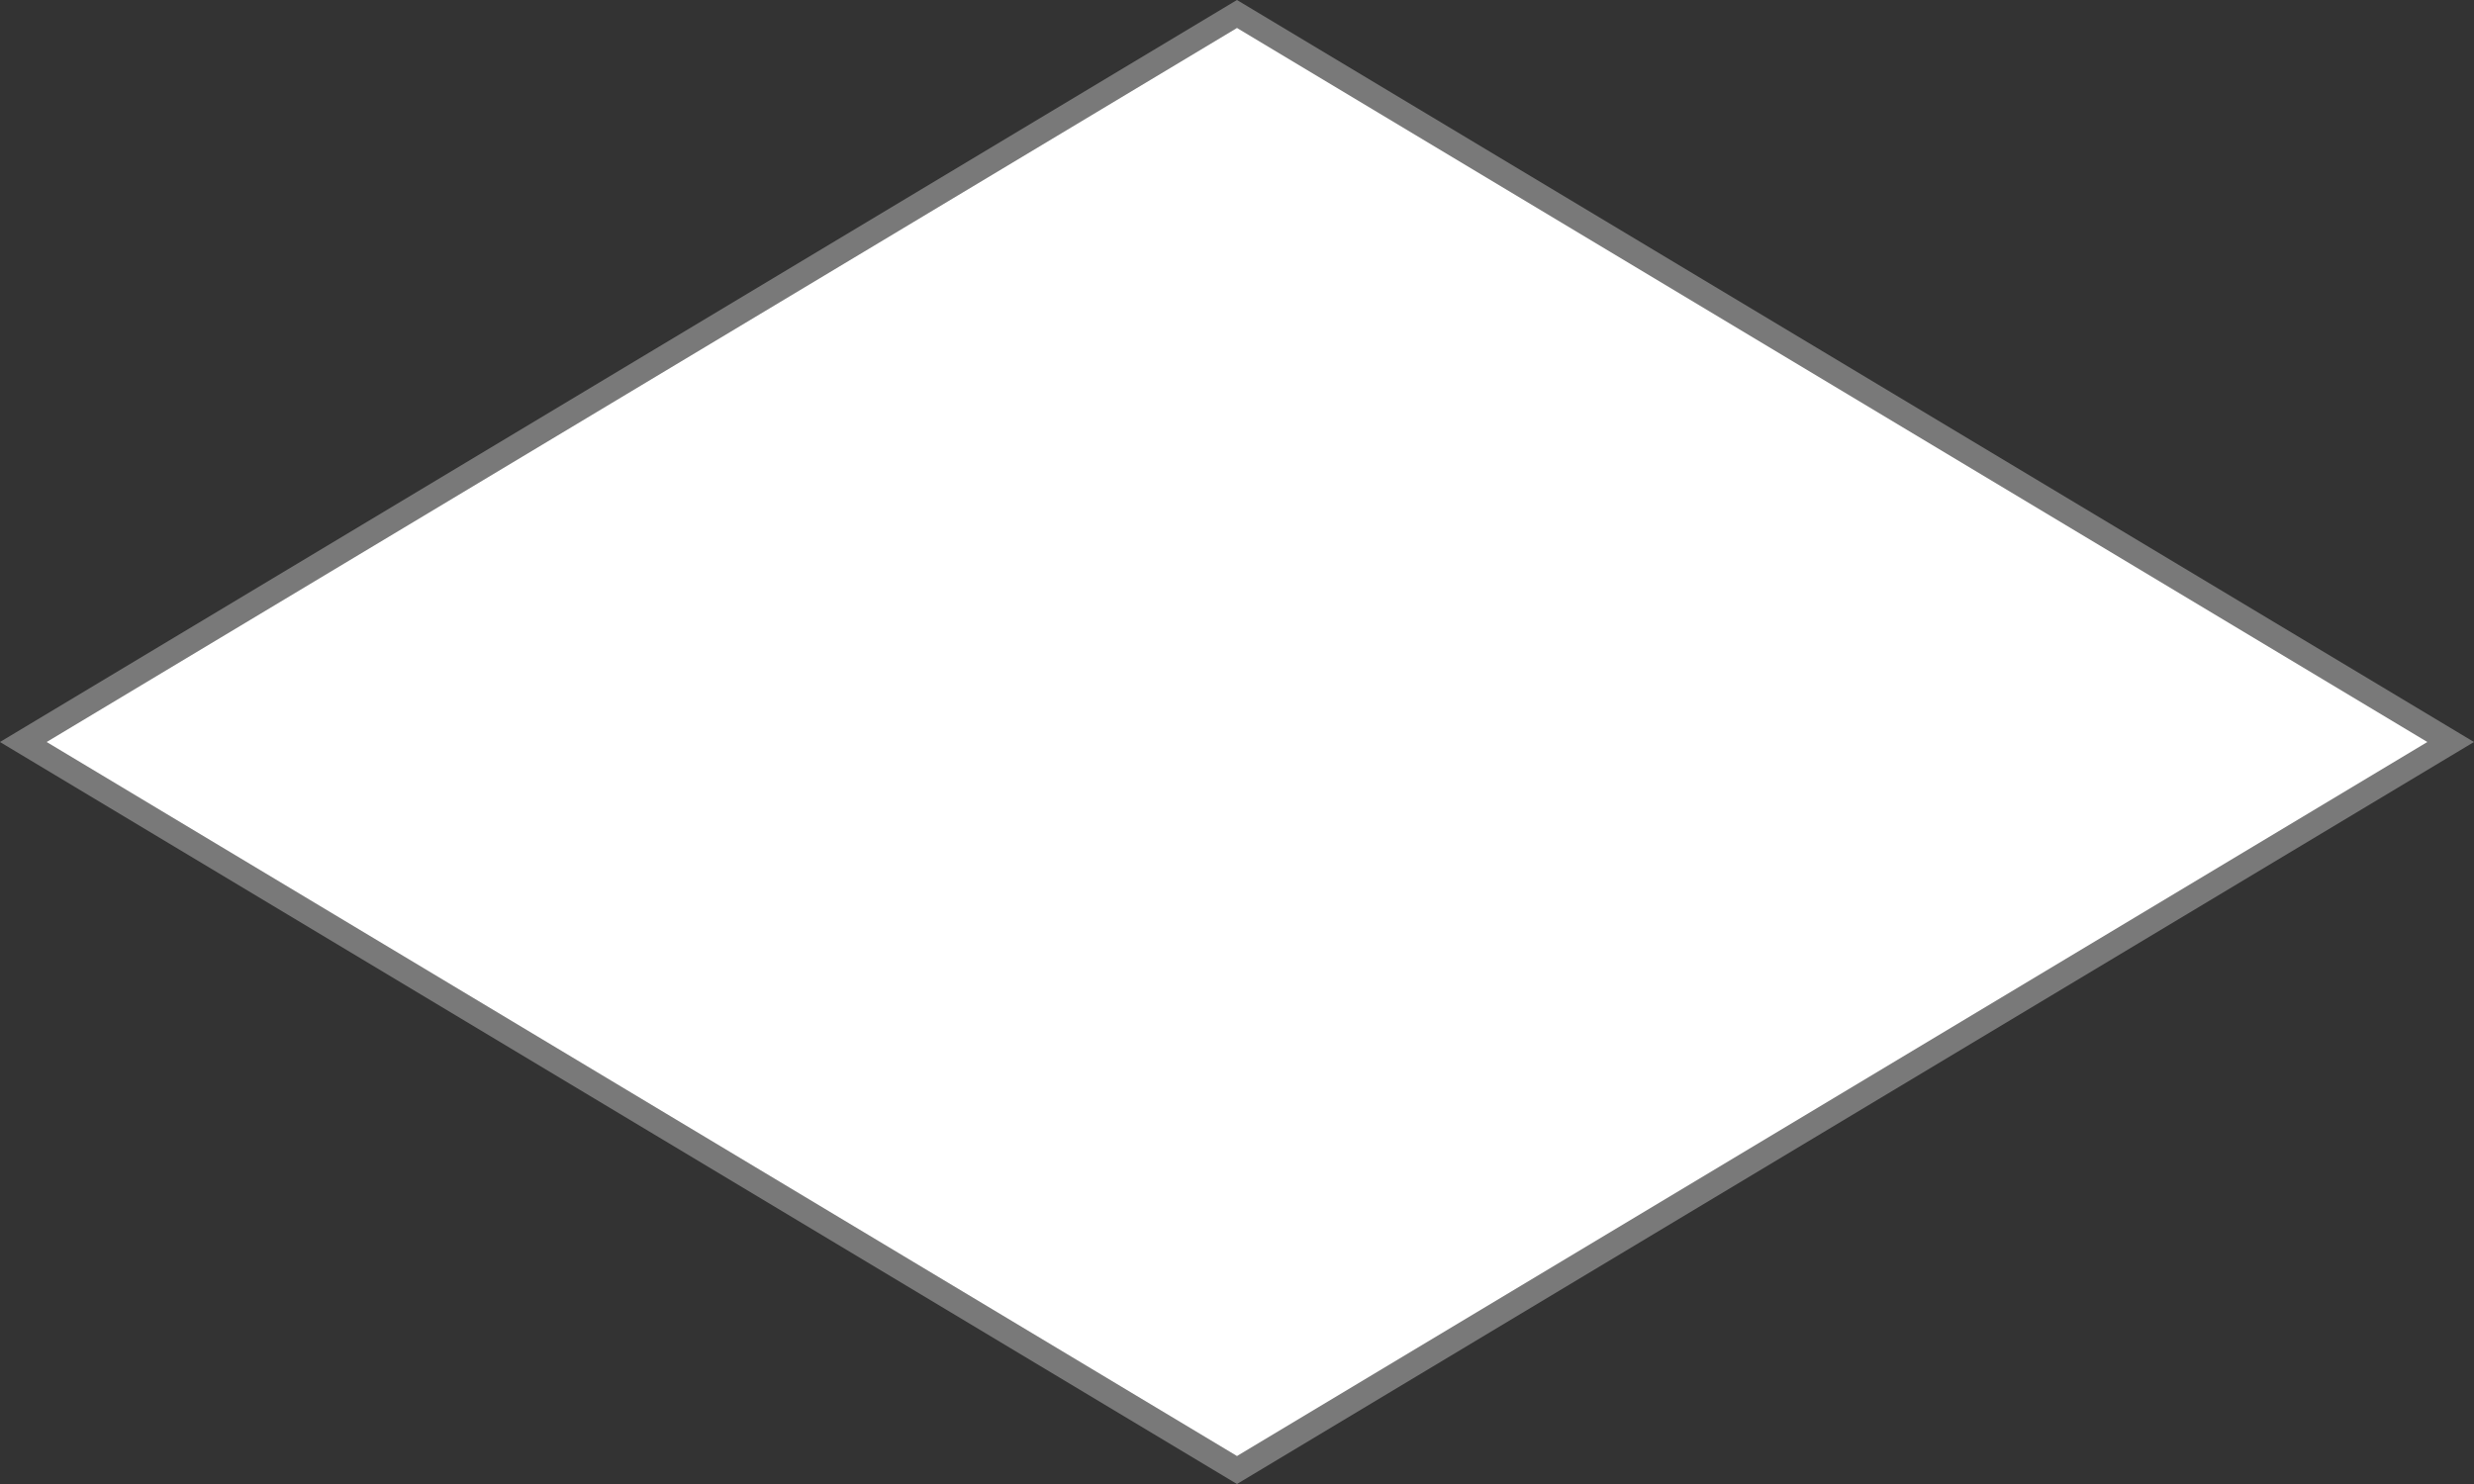 ﻿<?xml version="1.0" encoding="utf-8"?>
<svg version="1.1" xmlns:xlink="http://www.w3.org/1999/xlink" width="100px" height="60px" xmlns="http://www.w3.org/2000/svg">
  <rect width="100%" height="100%" fill="#333333" stroke="none"/>
  <g transform="matrix(1 0 0 1 -129 -2692 )">
    <path d="M 179 2751.434  L 129.943 2722  L 179 2692.566  L 228.057 2722  L 179 2751.434  Z " fill-rule="nonzero" fill="#ffffff" stroke="none" />
    <path d="M 179 2752  L 129 2722  L 179 2692  L 229 2722  L 179 2752  Z M 130.886 2722  L 179 2750.869  L 227.114 2722  L 179 2693.131  L 130.886 2722  Z " fill-rule="nonzero" fill="#797979" stroke="none" />
  </g>
</svg>